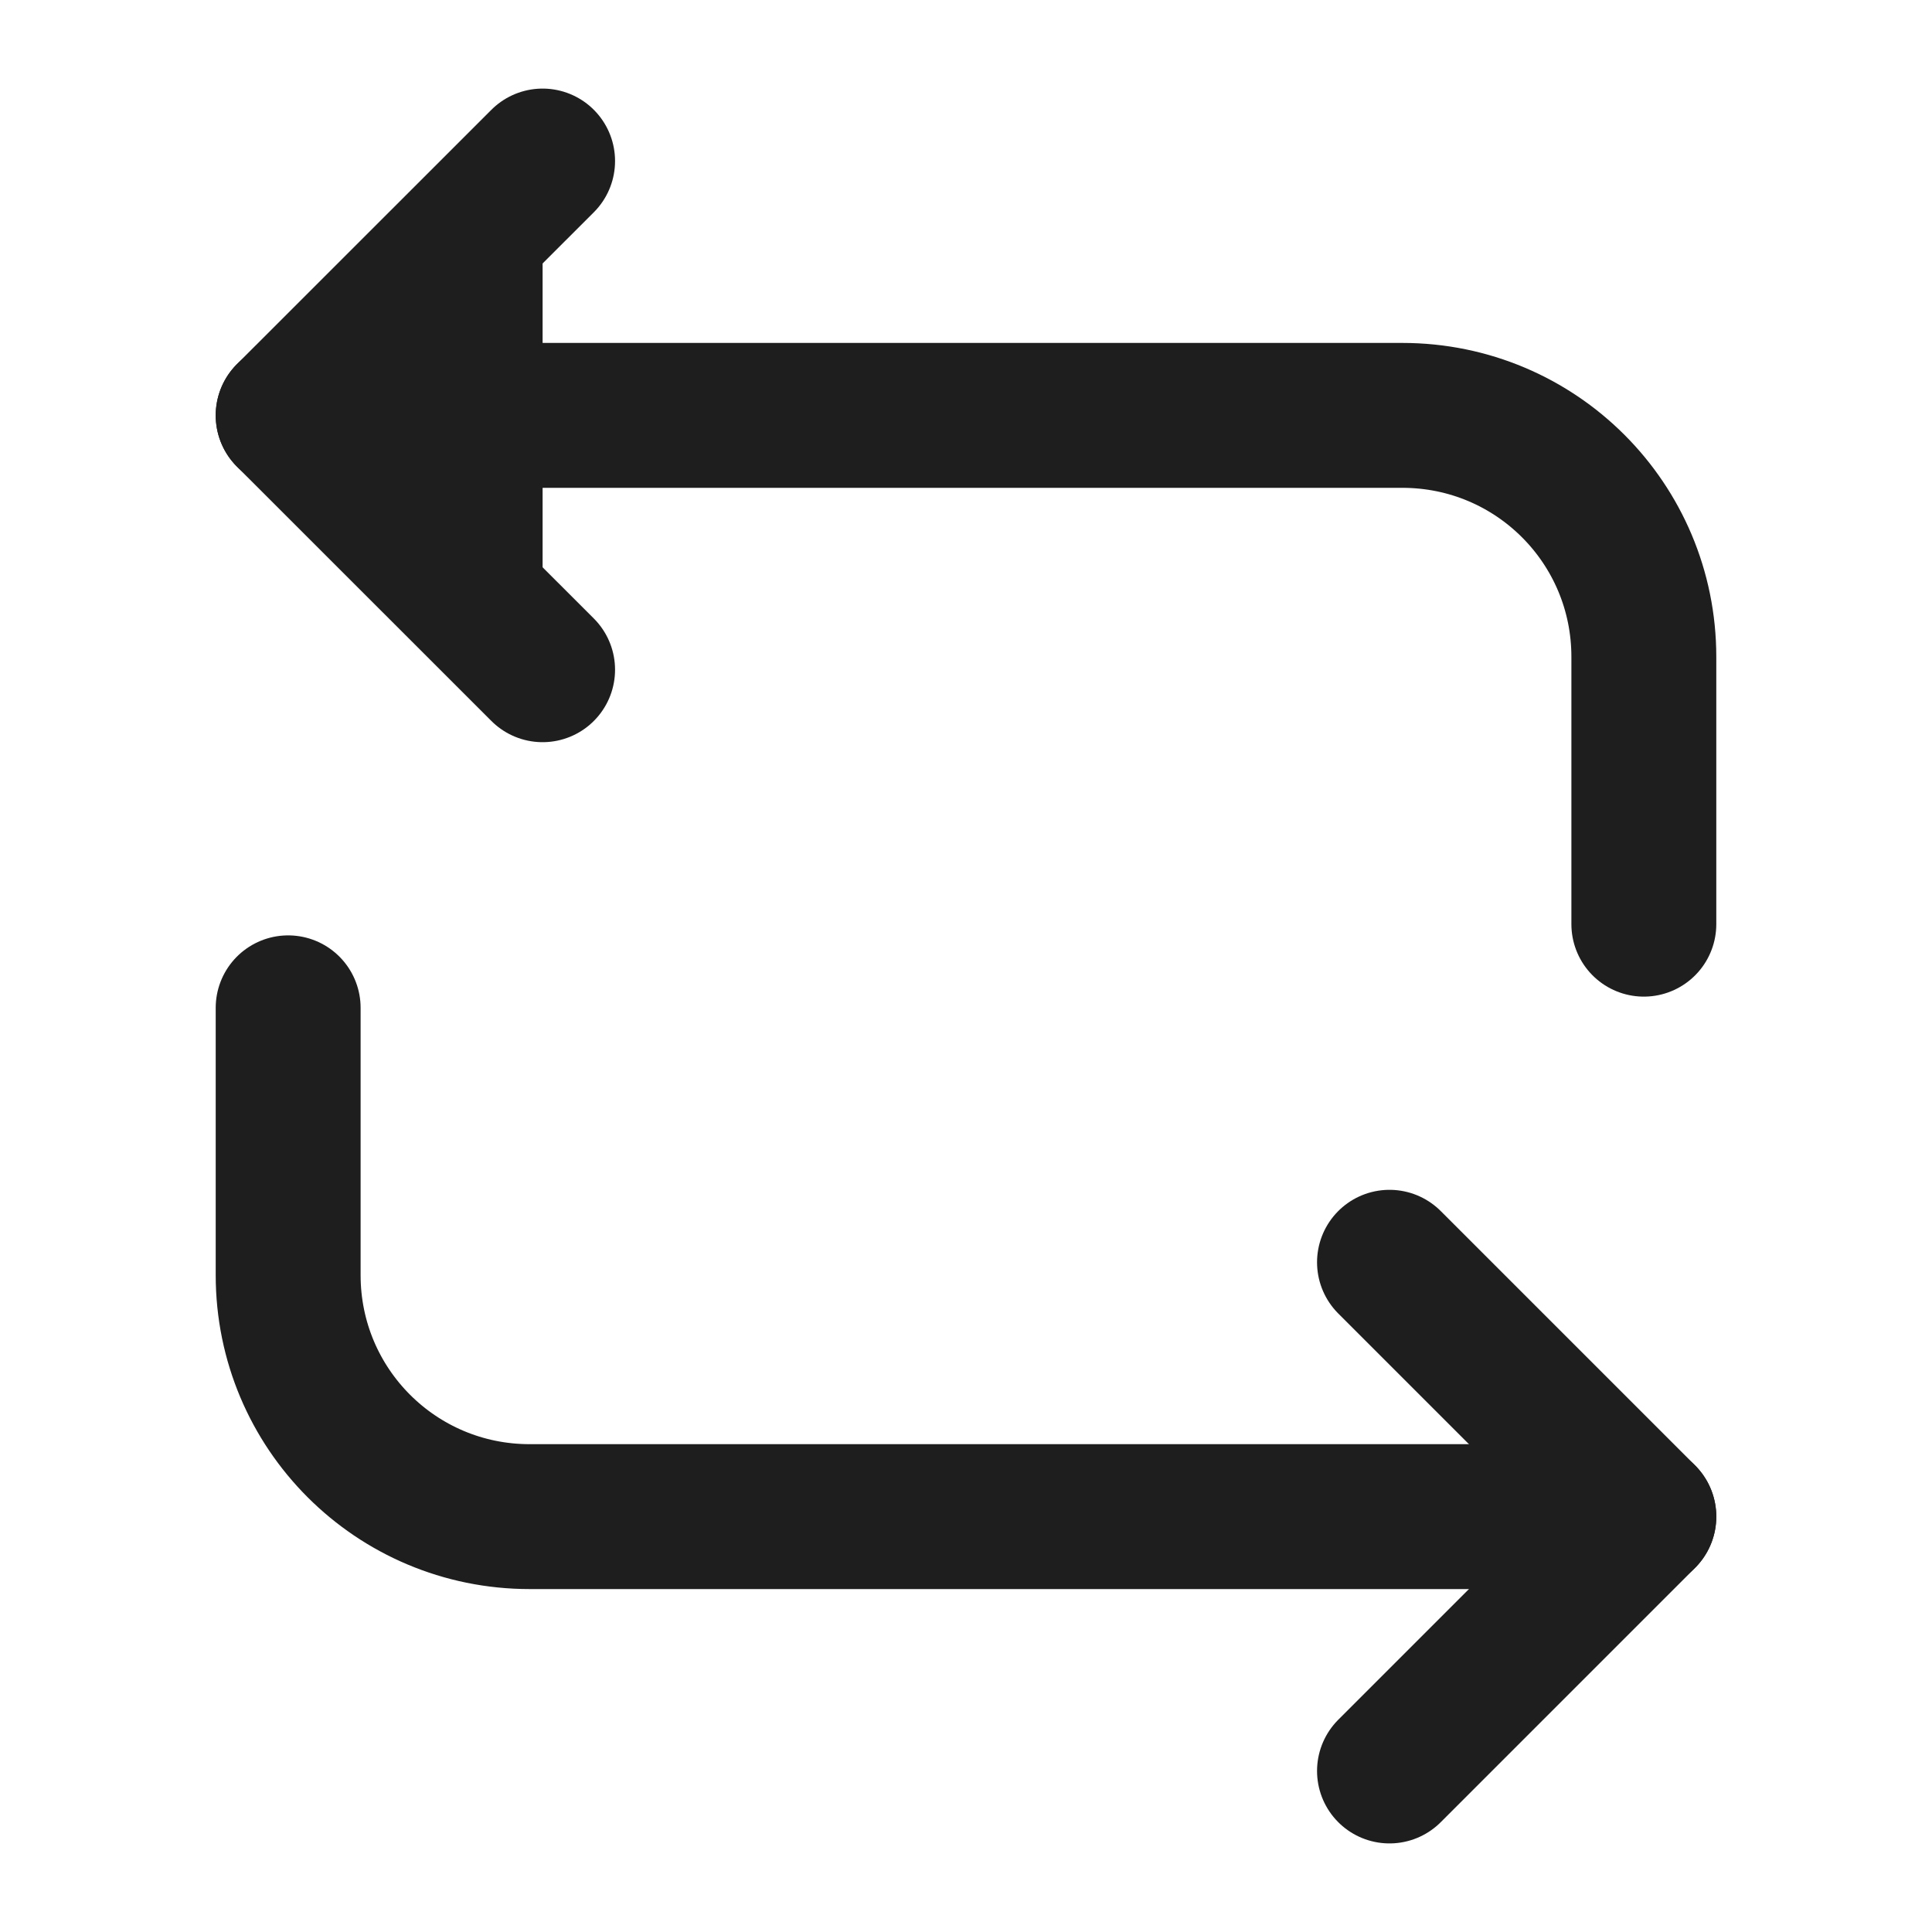 <svg width="20" height="20" viewBox="0 0 20 20" fill="none" xmlns="http://www.w3.org/2000/svg">
<path d="M2.983 4.3H14.517C15.9 4.3 17.017 5.417 17.017 6.8V9.567" stroke="#1E1E1E" stroke-width="1.5" stroke-miterlimit="10" stroke-linecap="round" stroke-linejoin="round"/>
<path d="M5.617 1.667L2.983 4.3L5.617 6.933" fill="#1E1E1E"/>
<path d="M5.617 1.667L2.983 4.3L5.617 6.933" stroke="#1E1E1E" stroke-width="1.5" stroke-miterlimit="10" stroke-linecap="round" stroke-linejoin="round"/>
<path d="M17.017 15.7H5.483C4.1 15.7 2.983 14.583 2.983 13.2V10.433" stroke="#1E1E1E" stroke-width="1.5" stroke-miterlimit="10" stroke-linecap="round" stroke-linejoin="round"/>
<path d="M14.384 18.333L17.017 15.7L14.384 13.067" stroke="#1E1E1E" stroke-width="1.5" stroke-miterlimit="10" stroke-linecap="round" stroke-linejoin="round"/>
</svg>
